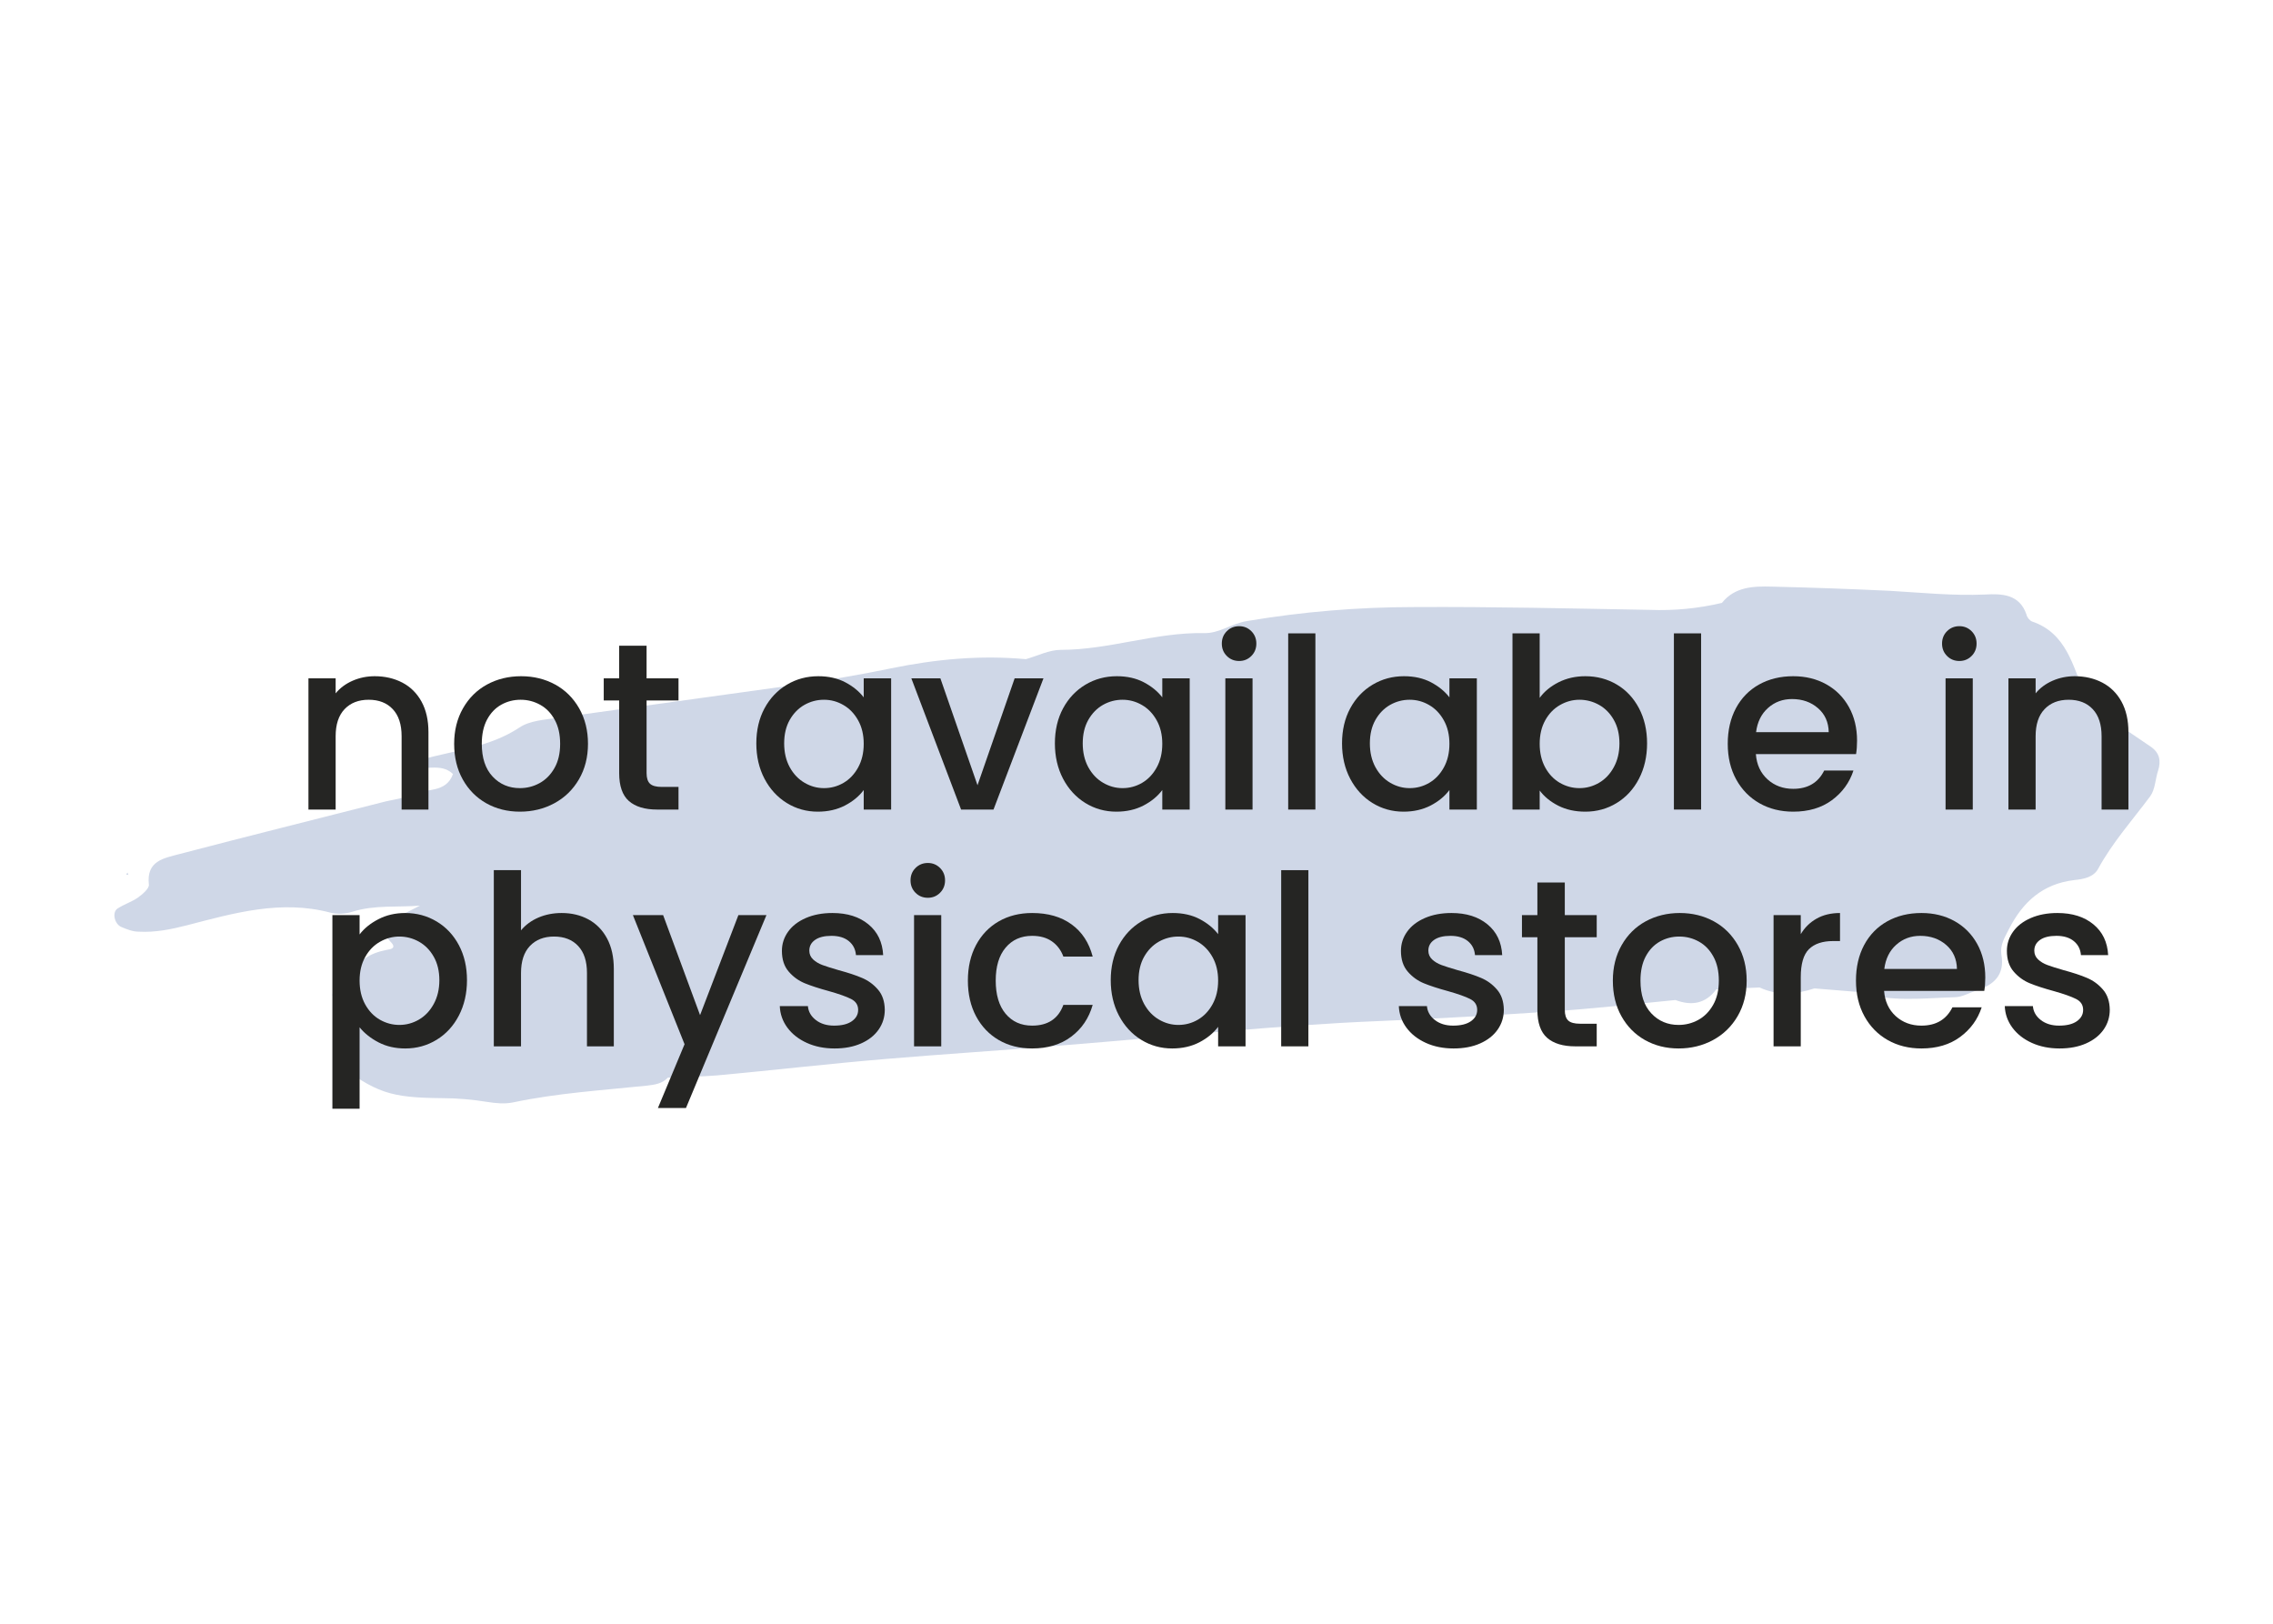 <svg version="1.0" preserveAspectRatio="xMidYMid meet" height="480" viewBox="0 0 504 360" zoomAndPan="magnify" width="672" xmlns:xlink="http://www.w3.org/1999/xlink" xmlns="http://www.w3.org/2000/svg"><defs><g></g><clipPath id="7b9d8fe6d6"><path clip-rule="nonzero" d="M 25 130 L 479 130 L 479 244.707 L 25 244.707 Z M 25 130"></path></clipPath></defs><g clip-path="url(#7b9d8fe6d6)"><path fill-rule="nonzero" fill-opacity="1" d="M 476.863 165.527 C 473.566 163.258 470.164 160.988 466.863 158.824 C 464.906 157.586 463.254 156.246 462.223 153.875 C 459.648 147.688 458.203 140.367 450.574 137.793 C 450.059 137.586 449.441 136.863 449.336 136.246 C 447.789 131.707 443.871 131.605 440.16 131.812 C 433.047 132.121 426.035 131.398 419.023 130.988 C 410.262 130.574 401.602 130.266 392.836 130.059 C 388.816 129.957 384.691 130.059 381.805 133.668 C 376.547 134.906 371.289 135.422 365.824 135.215 C 348.398 134.906 330.977 134.492 313.551 134.594 C 301.18 134.594 288.809 135.625 276.539 137.688 C 273.137 138.203 270.352 140.473 266.949 140.367 C 256.227 140.164 245.918 144.082 235.195 144.082 C 232.617 144.082 230.039 145.422 227.461 146.145 C 217.355 145.215 207.461 146.145 197.457 148.203 C 190.551 149.648 183.645 150.781 176.633 151.812 C 159 154.289 141.473 156.66 123.844 159.133 C 120.855 159.547 117.453 159.754 115.184 161.297 C 108.48 165.73 100.75 166.352 93.43 168.414 C 92.5 168.723 91.059 168.207 90.75 169.855 C 93.945 171.094 97.656 168.93 100.441 171.609 C 98.895 175.938 94.461 174.703 91.469 176.145 C 89.406 177.074 86.934 177.281 84.664 177.898 C 69.715 181.711 54.766 185.426 39.816 189.344 C 36.414 190.27 32.395 190.785 33.012 196.148 C 33.113 196.973 31.566 198.312 30.535 199.035 C 29.195 199.961 27.547 200.477 26.102 201.406 C 24.762 202.23 25.383 204.91 26.93 205.531 C 28.164 206.043 29.402 206.559 30.742 206.559 C 34.453 206.766 37.961 206.043 41.57 205.117 C 51.879 202.438 62.293 199.445 73.223 202.332 C 74.766 202.746 76.625 202.641 78.168 202.129 C 83.117 200.582 88.172 201.199 93.121 200.785 C 91.367 201.715 89.613 202.539 87.863 203.469 C 85.488 204.703 84.254 206.355 86.625 208.828 C 88.066 210.273 86.52 210.477 85.801 210.582 C 82.086 211.305 79.098 212.953 77.859 216.664 C 79.199 216.562 80.543 216.457 81.984 216.355 C 80.645 216.457 79.199 216.562 77.859 216.664 C 77.656 217.281 77.551 218.004 77.344 218.625 C 76.727 218.727 76.004 218.828 75.488 219.035 C 73.117 220.273 73.117 220.684 75.594 222.852 C 75.695 223.57 75.797 224.293 75.797 225.016 C 76.004 226.254 76.109 227.594 76.312 228.832 C 75.594 230.996 74.871 233.16 74.148 235.324 C 83.43 242.336 86.418 243.367 98.07 243.473 C 101.367 243.473 104.77 243.781 107.965 244.297 C 109.926 244.605 111.883 244.812 113.844 244.398 C 123.637 242.336 133.637 241.719 143.535 240.688 C 145.188 240.48 146.836 240.273 148.074 238.934 C 151.785 238.727 155.496 238.727 159.105 238.418 C 171.477 237.285 183.746 235.84 196.117 234.809 C 209.418 233.676 222.82 232.852 236.227 231.719 C 259.629 229.863 282.93 227.285 306.336 226.355 C 318.707 225.84 331.078 225.117 343.449 224.293 C 352.832 223.676 362.113 222.645 371.496 221.715 C 375.102 223.059 378.195 222.543 380.566 219.344 C 383.766 219.242 386.961 219.035 390.156 218.934 C 394.176 220.789 398.199 220.48 402.32 219.141 C 405.723 219.449 409.023 219.656 412.426 219.965 C 419.332 222.23 426.344 221.305 433.355 221.098 C 435.004 221.098 436.551 220.168 438.098 219.656 C 442.016 218.418 444.594 216.254 443.77 211.613 C 443.461 209.449 444.492 207.902 445.418 206.047 C 448.512 199.961 452.945 195.941 459.957 195.117 C 462.02 194.91 464.184 194.496 465.215 192.641 C 468.41 186.766 472.844 181.816 476.762 176.559 C 477.895 175.012 477.895 172.742 478.516 170.887 C 479.234 168.617 478.824 166.867 476.863 165.527 Z M 476.863 165.527" fill="#cfd7e7"></path></g><path fill-rule="nonzero" fill-opacity="1" d="M 28.27 193.465 L 27.961 193.879 L 28.477 193.98 Z M 28.27 193.465" fill="#cfd7e7"></path><g fill-opacity="1" fill="#252523"><g transform="translate(64.44, 179.486)"><g><path d="M 18.641 -29.562 C 20.922 -29.562 22.969 -29.086 24.781 -28.141 C 26.594 -27.191 28.008 -25.785 29.031 -23.922 C 30.051 -22.055 30.562 -19.801 30.562 -17.156 L 30.562 0 L 24.609 0 L 24.609 -16.266 C 24.609 -18.867 23.957 -20.863 22.656 -22.25 C 21.352 -23.645 19.57 -24.344 17.312 -24.344 C 15.062 -24.344 13.273 -23.645 11.953 -22.25 C 10.641 -20.863 9.984 -18.867 9.984 -16.266 L 9.984 0 L 3.953 0 L 3.953 -29.094 L 9.984 -29.094 L 9.984 -25.766 C 10.961 -26.961 12.219 -27.895 13.75 -28.562 C 15.281 -29.227 16.91 -29.562 18.641 -29.562 Z M 18.641 -29.562"></path></g></g></g><g fill-opacity="1" fill="#252523"><g transform="translate(98.703, 179.486)"><g><path d="M 16.578 0.469 C 13.828 0.469 11.344 -0.148 9.125 -1.391 C 6.914 -2.641 5.176 -4.398 3.906 -6.672 C 2.633 -8.941 2 -11.578 2 -14.578 C 2 -17.523 2.648 -20.145 3.953 -22.438 C 5.254 -24.727 7.031 -26.488 9.281 -27.719 C 11.539 -28.945 14.062 -29.562 16.844 -29.562 C 19.625 -29.562 22.141 -28.945 24.391 -27.719 C 26.641 -26.488 28.414 -24.727 29.719 -22.438 C 31.02 -20.145 31.672 -17.523 31.672 -14.578 C 31.672 -11.617 31.004 -8.992 29.672 -6.703 C 28.336 -4.41 26.516 -2.641 24.203 -1.391 C 21.898 -0.148 19.359 0.469 16.578 0.469 Z M 16.578 -4.75 C 18.129 -4.75 19.582 -5.117 20.938 -5.859 C 22.289 -6.598 23.391 -7.707 24.234 -9.188 C 25.078 -10.664 25.5 -12.461 25.5 -14.578 C 25.5 -16.68 25.094 -18.461 24.281 -19.922 C 23.477 -21.391 22.406 -22.492 21.062 -23.234 C 19.727 -23.973 18.285 -24.344 16.734 -24.344 C 15.18 -24.344 13.742 -23.973 12.422 -23.234 C 11.109 -22.492 10.062 -21.391 9.281 -19.922 C 8.508 -18.461 8.125 -16.68 8.125 -14.578 C 8.125 -11.441 8.926 -9.02 10.531 -7.312 C 12.133 -5.602 14.148 -4.75 16.578 -4.75 Z M 16.578 -4.75"></path></g></g></g><g fill-opacity="1" fill="#252523"><g transform="translate(132.385, 179.486)"><g><path d="M 10.984 -24.188 L 10.984 -8.078 C 10.984 -6.984 11.238 -6.195 11.75 -5.719 C 12.258 -5.25 13.129 -5.016 14.359 -5.016 L 18.062 -5.016 L 18.062 0 L 13.312 0 C 10.594 0 8.508 -0.629 7.062 -1.891 C 5.625 -3.16 4.906 -5.223 4.906 -8.078 L 4.906 -24.188 L 1.484 -24.188 L 1.484 -29.094 L 4.906 -29.094 L 4.906 -36.328 L 10.984 -36.328 L 10.984 -29.094 L 18.062 -29.094 L 18.062 -24.188 Z M 10.984 -24.188"></path></g></g></g><g fill-opacity="1" fill="#252523"><g transform="translate(152.024, 179.486)"><g></g></g></g><g fill-opacity="1" fill="#252523"><g transform="translate(165.75, 179.486)"><g><path d="M 1.953 -14.672 C 1.953 -17.598 2.555 -20.188 3.766 -22.438 C 4.984 -24.688 6.641 -26.438 8.734 -27.688 C 10.828 -28.938 13.145 -29.562 15.688 -29.562 C 17.969 -29.562 19.961 -29.113 21.672 -28.219 C 23.379 -27.32 24.742 -26.207 25.766 -24.875 L 25.766 -29.094 L 31.844 -29.094 L 31.844 0 L 25.766 0 L 25.766 -4.328 C 24.742 -2.953 23.352 -1.805 21.594 -0.891 C 19.832 0.016 17.828 0.469 15.578 0.469 C 13.078 0.469 10.785 -0.172 8.703 -1.453 C 6.629 -2.734 4.984 -4.523 3.766 -6.828 C 2.555 -9.141 1.953 -11.754 1.953 -14.672 Z M 25.766 -14.578 C 25.766 -16.578 25.348 -18.316 24.516 -19.797 C 23.691 -21.273 22.609 -22.398 21.266 -23.172 C 19.93 -23.953 18.492 -24.344 16.953 -24.344 C 15.398 -24.344 13.953 -23.961 12.609 -23.203 C 11.273 -22.441 10.191 -21.332 9.359 -19.875 C 8.535 -18.414 8.125 -16.68 8.125 -14.672 C 8.125 -12.672 8.535 -10.91 9.359 -9.391 C 10.191 -7.879 11.285 -6.727 12.641 -5.938 C 13.992 -5.145 15.43 -4.75 16.953 -4.75 C 18.492 -4.75 19.93 -5.133 21.266 -5.906 C 22.609 -6.688 23.691 -7.82 24.516 -9.312 C 25.348 -10.812 25.766 -12.566 25.766 -14.578 Z M 25.766 -14.578"></path></g></g></g><g fill-opacity="1" fill="#252523"><g transform="translate(201.544, 179.486)"><g><path d="M 15.203 -5.391 L 23.438 -29.094 L 29.828 -29.094 L 18.75 0 L 11.562 0 L 0.531 -29.094 L 6.969 -29.094 Z M 15.203 -5.391"></path></g></g></g><g fill-opacity="1" fill="#252523"><g transform="translate(231.952, 179.486)"><g><path d="M 1.953 -14.672 C 1.953 -17.598 2.555 -20.188 3.766 -22.438 C 4.984 -24.688 6.641 -26.438 8.734 -27.688 C 10.828 -28.938 13.145 -29.562 15.688 -29.562 C 17.969 -29.562 19.961 -29.113 21.672 -28.219 C 23.379 -27.32 24.742 -26.207 25.766 -24.875 L 25.766 -29.094 L 31.844 -29.094 L 31.844 0 L 25.766 0 L 25.766 -4.328 C 24.742 -2.953 23.352 -1.805 21.594 -0.891 C 19.832 0.016 17.828 0.469 15.578 0.469 C 13.078 0.469 10.785 -0.172 8.703 -1.453 C 6.629 -2.734 4.984 -4.523 3.766 -6.828 C 2.555 -9.141 1.953 -11.754 1.953 -14.672 Z M 25.766 -14.578 C 25.766 -16.578 25.348 -18.316 24.516 -19.797 C 23.691 -21.273 22.609 -22.398 21.266 -23.172 C 19.93 -23.953 18.492 -24.344 16.953 -24.344 C 15.398 -24.344 13.953 -23.961 12.609 -23.203 C 11.273 -22.441 10.191 -21.332 9.359 -19.875 C 8.535 -18.414 8.125 -16.68 8.125 -14.672 C 8.125 -12.672 8.535 -10.91 9.359 -9.391 C 10.191 -7.879 11.285 -6.727 12.641 -5.938 C 13.992 -5.145 15.43 -4.75 16.953 -4.75 C 18.492 -4.75 19.93 -5.133 21.266 -5.906 C 22.609 -6.688 23.691 -7.82 24.516 -9.312 C 25.348 -10.812 25.766 -12.566 25.766 -14.578 Z M 25.766 -14.578"></path></g></g></g><g fill-opacity="1" fill="#252523"><g transform="translate(267.746, 179.486)"><g><path d="M 7.016 -32.938 C 5.93 -32.938 5.02 -33.305 4.281 -34.047 C 3.539 -34.785 3.172 -35.703 3.172 -36.797 C 3.172 -37.891 3.539 -38.805 4.281 -39.547 C 5.02 -40.285 5.93 -40.656 7.016 -40.656 C 8.078 -40.656 8.977 -40.285 9.719 -39.547 C 10.457 -38.805 10.828 -37.891 10.828 -36.797 C 10.828 -35.703 10.457 -34.785 9.719 -34.047 C 8.977 -33.305 8.078 -32.938 7.016 -32.938 Z M 9.984 -29.094 L 9.984 0 L 3.953 0 L 3.953 -29.094 Z M 9.984 -29.094"></path></g></g></g><g fill-opacity="1" fill="#252523"><g transform="translate(281.683, 179.486)"><g><path d="M 9.984 -39.062 L 9.984 0 L 3.953 0 L 3.953 -39.062 Z M 9.984 -39.062"></path></g></g></g><g fill-opacity="1" fill="#252523"><g transform="translate(295.621, 179.486)"><g><path d="M 1.953 -14.672 C 1.953 -17.598 2.555 -20.188 3.766 -22.438 C 4.984 -24.688 6.641 -26.438 8.734 -27.688 C 10.828 -28.938 13.145 -29.562 15.688 -29.562 C 17.969 -29.562 19.961 -29.113 21.672 -28.219 C 23.379 -27.32 24.742 -26.207 25.766 -24.875 L 25.766 -29.094 L 31.844 -29.094 L 31.844 0 L 25.766 0 L 25.766 -4.328 C 24.742 -2.953 23.352 -1.805 21.594 -0.891 C 19.832 0.016 17.828 0.469 15.578 0.469 C 13.078 0.469 10.785 -0.172 8.703 -1.453 C 6.629 -2.734 4.984 -4.523 3.766 -6.828 C 2.555 -9.141 1.953 -11.754 1.953 -14.672 Z M 25.766 -14.578 C 25.766 -16.578 25.348 -18.316 24.516 -19.797 C 23.691 -21.273 22.609 -22.398 21.266 -23.172 C 19.93 -23.953 18.492 -24.344 16.953 -24.344 C 15.398 -24.344 13.953 -23.961 12.609 -23.203 C 11.273 -22.441 10.191 -21.332 9.359 -19.875 C 8.535 -18.414 8.125 -16.68 8.125 -14.672 C 8.125 -12.672 8.535 -10.91 9.359 -9.391 C 10.191 -7.879 11.285 -6.727 12.641 -5.938 C 13.992 -5.145 15.43 -4.75 16.953 -4.75 C 18.492 -4.75 19.93 -5.133 21.266 -5.906 C 22.609 -6.688 23.691 -7.82 24.516 -9.312 C 25.348 -10.812 25.766 -12.566 25.766 -14.578 Z M 25.766 -14.578"></path></g></g></g><g fill-opacity="1" fill="#252523"><g transform="translate(331.415, 179.486)"><g><path d="M 9.984 -24.766 C 11.004 -26.172 12.398 -27.32 14.172 -28.219 C 15.953 -29.113 17.93 -29.562 20.109 -29.562 C 22.68 -29.562 25.004 -28.945 27.078 -27.719 C 29.16 -26.488 30.801 -24.738 32 -22.469 C 33.195 -20.195 33.797 -17.598 33.797 -14.672 C 33.797 -11.754 33.195 -9.141 32 -6.828 C 30.801 -4.523 29.156 -2.734 27.062 -1.453 C 24.969 -0.172 22.648 0.469 20.109 0.469 C 17.859 0.469 15.863 0.031 14.125 -0.844 C 12.383 -1.727 11.004 -2.852 9.984 -4.219 L 9.984 0 L 3.953 0 L 3.953 -39.062 L 9.984 -39.062 Z M 27.672 -14.672 C 27.672 -16.68 27.254 -18.414 26.422 -19.875 C 25.598 -21.332 24.508 -22.441 23.156 -23.203 C 21.801 -23.961 20.348 -24.344 18.797 -24.344 C 17.285 -24.344 15.848 -23.953 14.484 -23.172 C 13.129 -22.398 12.039 -21.273 11.219 -19.797 C 10.395 -18.316 9.984 -16.578 9.984 -14.578 C 9.984 -12.566 10.395 -10.812 11.219 -9.312 C 12.039 -7.82 13.129 -6.688 14.484 -5.906 C 15.848 -5.133 17.285 -4.75 18.797 -4.75 C 20.348 -4.75 21.801 -5.145 23.156 -5.938 C 24.508 -6.727 25.598 -7.879 26.422 -9.391 C 27.254 -10.91 27.672 -12.672 27.672 -14.672 Z M 27.672 -14.672"></path></g></g></g><g fill-opacity="1" fill="#252523"><g transform="translate(367.208, 179.486)"><g><path d="M 9.984 -39.062 L 9.984 0 L 3.953 0 L 3.953 -39.062 Z M 9.984 -39.062"></path></g></g></g><g fill-opacity="1" fill="#252523"><g transform="translate(381.146, 179.486)"><g><path d="M 30.625 -15.266 C 30.625 -14.172 30.551 -13.18 30.406 -12.297 L 8.188 -12.297 C 8.363 -9.973 9.223 -8.109 10.766 -6.703 C 12.316 -5.297 14.219 -4.594 16.469 -4.594 C 19.707 -4.594 22 -5.945 23.344 -8.656 L 29.828 -8.656 C 28.953 -5.977 27.359 -3.785 25.047 -2.078 C 22.742 -0.379 19.883 0.469 16.469 0.469 C 13.688 0.469 11.195 -0.148 9 -1.391 C 6.801 -2.641 5.078 -4.398 3.828 -6.672 C 2.578 -8.941 1.953 -11.578 1.953 -14.578 C 1.953 -17.566 2.555 -20.195 3.766 -22.469 C 4.984 -24.738 6.691 -26.488 8.891 -27.719 C 11.098 -28.945 13.625 -29.562 16.469 -29.562 C 19.219 -29.562 21.664 -28.961 23.812 -27.766 C 25.957 -26.566 27.629 -24.883 28.828 -22.719 C 30.023 -20.562 30.625 -18.078 30.625 -15.266 Z M 24.344 -17.156 C 24.301 -19.375 23.504 -21.148 21.953 -22.484 C 20.41 -23.828 18.492 -24.5 16.203 -24.5 C 14.129 -24.5 12.352 -23.836 10.875 -22.516 C 9.395 -21.191 8.516 -19.406 8.234 -17.156 Z M 24.344 -17.156"></path></g></g></g><g fill-opacity="1" fill="#252523"><g transform="translate(413.719, 179.486)"><g></g></g></g><g fill-opacity="1" fill="#252523"><g transform="translate(427.445, 179.486)"><g><path d="M 7.016 -32.938 C 5.93 -32.938 5.02 -33.305 4.281 -34.047 C 3.539 -34.785 3.172 -35.703 3.172 -36.797 C 3.172 -37.891 3.539 -38.805 4.281 -39.547 C 5.02 -40.285 5.93 -40.656 7.016 -40.656 C 8.078 -40.656 8.977 -40.285 9.719 -39.547 C 10.457 -38.805 10.828 -37.891 10.828 -36.797 C 10.828 -35.703 10.457 -34.785 9.719 -34.047 C 8.977 -33.305 8.078 -32.938 7.016 -32.938 Z M 9.984 -29.094 L 9.984 0 L 3.953 0 L 3.953 -29.094 Z M 9.984 -29.094"></path></g></g></g><g fill-opacity="1" fill="#252523"><g transform="translate(441.382, 179.486)"><g><path d="M 18.641 -29.562 C 20.922 -29.562 22.969 -29.086 24.781 -28.141 C 26.594 -27.191 28.008 -25.785 29.031 -23.922 C 30.051 -22.055 30.562 -19.801 30.562 -17.156 L 30.562 0 L 24.609 0 L 24.609 -16.266 C 24.609 -18.867 23.957 -20.863 22.656 -22.25 C 21.352 -23.645 19.57 -24.344 17.312 -24.344 C 15.062 -24.344 13.273 -23.645 11.953 -22.25 C 10.641 -20.863 9.984 -18.867 9.984 -16.266 L 9.984 0 L 3.953 0 L 3.953 -29.094 L 9.984 -29.094 L 9.984 -25.766 C 10.961 -26.961 12.219 -27.895 13.75 -28.562 C 15.281 -29.227 16.91 -29.562 18.641 -29.562 Z M 18.641 -29.562"></path></g></g></g><g fill-opacity="1" fill="#252523"><g transform="translate(69.749, 231.986)"><g><path d="M 9.984 -24.812 C 11.004 -26.156 12.395 -27.281 14.156 -28.188 C 15.914 -29.102 17.898 -29.562 20.109 -29.562 C 22.648 -29.562 24.969 -28.938 27.062 -27.688 C 29.156 -26.438 30.801 -24.688 32 -22.438 C 33.195 -20.188 33.797 -17.598 33.797 -14.672 C 33.797 -11.754 33.195 -9.141 32 -6.828 C 30.801 -4.523 29.156 -2.734 27.062 -1.453 C 24.969 -0.172 22.648 0.469 20.109 0.469 C 17.898 0.469 15.93 0.02 14.203 -0.875 C 12.473 -1.77 11.066 -2.883 9.984 -4.219 L 9.984 13.828 L 3.953 13.828 L 3.953 -29.094 L 9.984 -29.094 Z M 27.672 -14.672 C 27.672 -16.68 27.254 -18.414 26.422 -19.875 C 25.598 -21.332 24.508 -22.441 23.156 -23.203 C 21.801 -23.961 20.348 -24.344 18.797 -24.344 C 17.285 -24.344 15.848 -23.953 14.484 -23.172 C 13.129 -22.398 12.039 -21.273 11.219 -19.797 C 10.395 -18.316 9.984 -16.578 9.984 -14.578 C 9.984 -12.566 10.395 -10.812 11.219 -9.312 C 12.039 -7.82 13.129 -6.688 14.484 -5.906 C 15.848 -5.133 17.285 -4.75 18.797 -4.75 C 20.348 -4.75 21.801 -5.145 23.156 -5.938 C 24.508 -6.727 25.598 -7.879 26.422 -9.391 C 27.254 -10.91 27.672 -12.672 27.672 -14.672 Z M 27.672 -14.672"></path></g></g></g><g fill-opacity="1" fill="#252523"><g transform="translate(105.542, 231.986)"><g><path d="M 19 -29.562 C 21.219 -29.562 23.195 -29.086 24.938 -28.141 C 26.688 -27.191 28.062 -25.785 29.062 -23.922 C 30.062 -22.055 30.562 -19.801 30.562 -17.156 L 30.562 0 L 24.609 0 L 24.609 -16.266 C 24.609 -18.867 23.957 -20.863 22.656 -22.25 C 21.352 -23.645 19.57 -24.344 17.312 -24.344 C 15.062 -24.344 13.273 -23.645 11.953 -22.25 C 10.641 -20.863 9.984 -18.867 9.984 -16.266 L 9.984 0 L 3.953 0 L 3.953 -39.062 L 9.984 -39.062 L 9.984 -25.719 C 11.004 -26.945 12.297 -27.895 13.859 -28.562 C 15.422 -29.227 17.133 -29.562 19 -29.562 Z M 19 -29.562"></path></g></g></g><g fill-opacity="1" fill="#252523"><g transform="translate(139.805, 231.986)"><g><path d="M 30.141 -29.094 L 12.297 13.672 L 6.078 13.672 L 11.984 -0.469 L 0.531 -29.094 L 7.234 -29.094 L 15.422 -6.922 L 23.922 -29.094 Z M 30.141 -29.094"></path></g></g></g><g fill-opacity="1" fill="#252523"><g transform="translate(170.531, 231.986)"><g><path d="M 14.516 0.469 C 12.234 0.469 10.188 0.055 8.375 -0.766 C 6.562 -1.586 5.125 -2.711 4.062 -4.141 C 3.008 -5.566 2.445 -7.16 2.375 -8.922 L 8.609 -8.922 C 8.711 -7.691 9.301 -6.66 10.375 -5.828 C 11.445 -5.004 12.789 -4.594 14.406 -4.594 C 16.102 -4.594 17.414 -4.914 18.344 -5.562 C 19.281 -6.219 19.75 -7.055 19.75 -8.078 C 19.75 -9.172 19.227 -9.977 18.188 -10.5 C 17.145 -11.031 15.5 -11.613 13.25 -12.25 C 11.07 -12.844 9.297 -13.422 7.922 -13.984 C 6.547 -14.547 5.352 -15.41 4.344 -16.578 C 3.344 -17.742 2.844 -19.273 2.844 -21.172 C 2.844 -22.723 3.301 -24.141 4.219 -25.422 C 5.133 -26.703 6.445 -27.711 8.156 -28.453 C 9.863 -29.191 11.828 -29.562 14.047 -29.562 C 17.348 -29.562 20.008 -28.723 22.031 -27.047 C 24.062 -25.379 25.148 -23.102 25.297 -20.219 L 19.266 -20.219 C 19.16 -21.52 18.633 -22.555 17.688 -23.328 C 16.738 -24.109 15.453 -24.5 13.828 -24.5 C 12.242 -24.5 11.031 -24.195 10.188 -23.594 C 9.344 -23 8.922 -22.207 8.922 -21.219 C 8.922 -20.445 9.203 -19.797 9.766 -19.266 C 10.328 -18.742 11.016 -18.332 11.828 -18.031 C 12.641 -17.727 13.836 -17.348 15.422 -16.891 C 17.523 -16.328 19.254 -15.754 20.609 -15.172 C 21.973 -14.598 23.145 -13.742 24.125 -12.609 C 25.113 -11.484 25.625 -9.988 25.656 -8.125 C 25.656 -6.477 25.195 -5.004 24.281 -3.703 C 23.363 -2.398 22.066 -1.379 20.391 -0.641 C 18.723 0.098 16.766 0.469 14.516 0.469 Z M 14.516 0.469"></path></g></g></g><g fill-opacity="1" fill="#252523"><g transform="translate(198.722, 231.986)"><g><path d="M 7.016 -32.938 C 5.93 -32.938 5.02 -33.305 4.281 -34.047 C 3.539 -34.785 3.172 -35.703 3.172 -36.797 C 3.172 -37.891 3.539 -38.805 4.281 -39.547 C 5.02 -40.285 5.93 -40.656 7.016 -40.656 C 8.078 -40.656 8.977 -40.285 9.719 -39.547 C 10.457 -38.805 10.828 -37.891 10.828 -36.797 C 10.828 -35.703 10.457 -34.785 9.719 -34.047 C 8.977 -33.305 8.078 -32.938 7.016 -32.938 Z M 9.984 -29.094 L 9.984 0 L 3.953 0 L 3.953 -29.094 Z M 9.984 -29.094"></path></g></g></g><g fill-opacity="1" fill="#252523"><g transform="translate(212.659, 231.986)"><g><path d="M 1.953 -14.578 C 1.953 -17.566 2.555 -20.195 3.766 -22.469 C 4.984 -24.738 6.664 -26.488 8.812 -27.719 C 10.957 -28.945 13.422 -29.562 16.203 -29.562 C 19.723 -29.562 22.633 -28.723 24.938 -27.047 C 27.25 -25.379 28.812 -23 29.625 -19.906 L 23.125 -19.906 C 22.594 -21.344 21.742 -22.469 20.578 -23.281 C 19.422 -24.094 17.961 -24.5 16.203 -24.5 C 13.742 -24.5 11.781 -23.625 10.312 -21.875 C 8.852 -20.133 8.125 -17.703 8.125 -14.578 C 8.125 -11.441 8.852 -8.992 10.312 -7.234 C 11.781 -5.473 13.742 -4.594 16.203 -4.594 C 19.691 -4.594 22 -6.125 23.125 -9.188 L 29.625 -9.188 C 28.781 -6.227 27.191 -3.879 24.859 -2.141 C 22.535 -0.398 19.648 0.469 16.203 0.469 C 13.422 0.469 10.957 -0.148 8.812 -1.391 C 6.664 -2.641 4.984 -4.398 3.766 -6.672 C 2.555 -8.941 1.953 -11.578 1.953 -14.578 Z M 1.953 -14.578"></path></g></g></g><g fill-opacity="1" fill="#252523"><g transform="translate(244.335, 231.986)"><g><path d="M 1.953 -14.672 C 1.953 -17.598 2.555 -20.188 3.766 -22.438 C 4.984 -24.688 6.641 -26.438 8.734 -27.688 C 10.828 -28.938 13.145 -29.562 15.688 -29.562 C 17.969 -29.562 19.961 -29.113 21.672 -28.219 C 23.379 -27.32 24.742 -26.207 25.766 -24.875 L 25.766 -29.094 L 31.844 -29.094 L 31.844 0 L 25.766 0 L 25.766 -4.328 C 24.742 -2.953 23.352 -1.805 21.594 -0.891 C 19.832 0.016 17.828 0.469 15.578 0.469 C 13.078 0.469 10.785 -0.172 8.703 -1.453 C 6.629 -2.734 4.984 -4.523 3.766 -6.828 C 2.555 -9.141 1.953 -11.754 1.953 -14.672 Z M 25.766 -14.578 C 25.766 -16.578 25.348 -18.316 24.516 -19.797 C 23.691 -21.273 22.609 -22.398 21.266 -23.172 C 19.93 -23.953 18.492 -24.344 16.953 -24.344 C 15.398 -24.344 13.953 -23.961 12.609 -23.203 C 11.273 -22.441 10.191 -21.332 9.359 -19.875 C 8.535 -18.414 8.125 -16.68 8.125 -14.672 C 8.125 -12.672 8.535 -10.91 9.359 -9.391 C 10.191 -7.879 11.285 -6.727 12.641 -5.938 C 13.992 -5.145 15.43 -4.75 16.953 -4.75 C 18.492 -4.75 19.93 -5.133 21.266 -5.906 C 22.609 -6.688 23.691 -7.82 24.516 -9.312 C 25.348 -10.812 25.766 -12.566 25.766 -14.578 Z M 25.766 -14.578"></path></g></g></g><g fill-opacity="1" fill="#252523"><g transform="translate(280.129, 231.986)"><g><path d="M 9.984 -39.062 L 9.984 0 L 3.953 0 L 3.953 -39.062 Z M 9.984 -39.062"></path></g></g></g><g fill-opacity="1" fill="#252523"><g transform="translate(294.066, 231.986)"><g></g></g></g><g fill-opacity="1" fill="#252523"><g transform="translate(307.792, 231.986)"><g><path d="M 14.516 0.469 C 12.234 0.469 10.188 0.055 8.375 -0.766 C 6.562 -1.586 5.125 -2.711 4.062 -4.141 C 3.008 -5.566 2.445 -7.16 2.375 -8.922 L 8.609 -8.922 C 8.711 -7.691 9.301 -6.66 10.375 -5.828 C 11.445 -5.004 12.789 -4.594 14.406 -4.594 C 16.102 -4.594 17.414 -4.914 18.344 -5.562 C 19.281 -6.219 19.75 -7.055 19.75 -8.078 C 19.75 -9.172 19.227 -9.977 18.188 -10.5 C 17.145 -11.031 15.5 -11.613 13.25 -12.25 C 11.07 -12.844 9.297 -13.422 7.922 -13.984 C 6.547 -14.547 5.352 -15.41 4.344 -16.578 C 3.344 -17.742 2.844 -19.273 2.844 -21.172 C 2.844 -22.723 3.301 -24.141 4.219 -25.422 C 5.133 -26.703 6.445 -27.711 8.156 -28.453 C 9.863 -29.191 11.828 -29.562 14.047 -29.562 C 17.348 -29.562 20.008 -28.723 22.031 -27.047 C 24.062 -25.379 25.148 -23.102 25.297 -20.219 L 19.266 -20.219 C 19.16 -21.52 18.633 -22.555 17.688 -23.328 C 16.738 -24.109 15.453 -24.5 13.828 -24.5 C 12.242 -24.5 11.031 -24.195 10.188 -23.594 C 9.344 -23 8.922 -22.207 8.922 -21.219 C 8.922 -20.445 9.203 -19.797 9.766 -19.266 C 10.328 -18.742 11.016 -18.332 11.828 -18.031 C 12.641 -17.727 13.836 -17.348 15.422 -16.891 C 17.523 -16.328 19.254 -15.754 20.609 -15.172 C 21.973 -14.598 23.145 -13.742 24.125 -12.609 C 25.113 -11.484 25.625 -9.988 25.656 -8.125 C 25.656 -6.477 25.195 -5.004 24.281 -3.703 C 23.363 -2.398 22.066 -1.379 20.391 -0.641 C 18.723 0.098 16.766 0.469 14.516 0.469 Z M 14.516 0.469"></path></g></g></g><g fill-opacity="1" fill="#252523"><g transform="translate(335.984, 231.986)"><g><path d="M 10.984 -24.188 L 10.984 -8.078 C 10.984 -6.984 11.238 -6.195 11.75 -5.719 C 12.258 -5.25 13.129 -5.016 14.359 -5.016 L 18.062 -5.016 L 18.062 0 L 13.312 0 C 10.594 0 8.508 -0.629 7.062 -1.891 C 5.625 -3.16 4.906 -5.223 4.906 -8.078 L 4.906 -24.188 L 1.484 -24.188 L 1.484 -29.094 L 4.906 -29.094 L 4.906 -36.328 L 10.984 -36.328 L 10.984 -29.094 L 18.062 -29.094 L 18.062 -24.188 Z M 10.984 -24.188"></path></g></g></g><g fill-opacity="1" fill="#252523"><g transform="translate(355.623, 231.986)"><g><path d="M 16.578 0.469 C 13.828 0.469 11.344 -0.148 9.125 -1.391 C 6.914 -2.641 5.176 -4.398 3.906 -6.672 C 2.633 -8.941 2 -11.578 2 -14.578 C 2 -17.523 2.648 -20.145 3.953 -22.438 C 5.254 -24.727 7.031 -26.488 9.281 -27.719 C 11.539 -28.945 14.062 -29.562 16.844 -29.562 C 19.625 -29.562 22.141 -28.945 24.391 -27.719 C 26.641 -26.488 28.414 -24.727 29.719 -22.438 C 31.02 -20.145 31.672 -17.523 31.672 -14.578 C 31.672 -11.617 31.004 -8.992 29.672 -6.703 C 28.336 -4.41 26.516 -2.641 24.203 -1.391 C 21.898 -0.148 19.359 0.469 16.578 0.469 Z M 16.578 -4.75 C 18.129 -4.75 19.582 -5.117 20.938 -5.859 C 22.289 -6.598 23.391 -7.707 24.234 -9.188 C 25.078 -10.664 25.5 -12.461 25.5 -14.578 C 25.5 -16.68 25.094 -18.461 24.281 -19.922 C 23.477 -21.391 22.406 -22.492 21.062 -23.234 C 19.727 -23.973 18.285 -24.344 16.734 -24.344 C 15.18 -24.344 13.742 -23.973 12.422 -23.234 C 11.109 -22.492 10.062 -21.391 9.281 -19.922 C 8.508 -18.461 8.125 -16.68 8.125 -14.578 C 8.125 -11.441 8.926 -9.02 10.531 -7.312 C 12.133 -5.602 14.148 -4.75 16.578 -4.75 Z M 16.578 -4.75"></path></g></g></g><g fill-opacity="1" fill="#252523"><g transform="translate(389.305, 231.986)"><g><path d="M 9.984 -24.875 C 10.859 -26.344 12.023 -27.488 13.484 -28.312 C 14.953 -29.145 16.688 -29.562 18.688 -29.562 L 18.688 -23.344 L 17.156 -23.344 C 14.801 -23.344 13.016 -22.742 11.797 -21.547 C 10.586 -20.348 9.984 -18.27 9.984 -15.312 L 9.984 0 L 3.953 0 L 3.953 -29.094 L 9.984 -29.094 Z M 9.984 -24.875"></path></g></g></g><g fill-opacity="1" fill="#252523"><g transform="translate(409.577, 231.986)"><g><path d="M 30.625 -15.266 C 30.625 -14.172 30.551 -13.18 30.406 -12.297 L 8.188 -12.297 C 8.363 -9.973 9.223 -8.109 10.766 -6.703 C 12.316 -5.297 14.219 -4.594 16.469 -4.594 C 19.707 -4.594 22 -5.945 23.344 -8.656 L 29.828 -8.656 C 28.953 -5.977 27.359 -3.785 25.047 -2.078 C 22.742 -0.379 19.883 0.469 16.469 0.469 C 13.688 0.469 11.195 -0.148 9 -1.391 C 6.801 -2.641 5.078 -4.398 3.828 -6.672 C 2.578 -8.941 1.953 -11.578 1.953 -14.578 C 1.953 -17.566 2.555 -20.195 3.766 -22.469 C 4.984 -24.738 6.691 -26.488 8.891 -27.719 C 11.098 -28.945 13.625 -29.562 16.469 -29.562 C 19.219 -29.562 21.664 -28.961 23.812 -27.766 C 25.957 -26.566 27.629 -24.883 28.828 -22.719 C 30.023 -20.562 30.625 -18.078 30.625 -15.266 Z M 24.344 -17.156 C 24.301 -19.375 23.504 -21.148 21.953 -22.484 C 20.41 -23.828 18.492 -24.5 16.203 -24.5 C 14.129 -24.5 12.352 -23.836 10.875 -22.516 C 9.395 -21.191 8.516 -19.406 8.234 -17.156 Z M 24.344 -17.156"></path></g></g></g><g fill-opacity="1" fill="#252523"><g transform="translate(442.151, 231.986)"><g><path d="M 14.516 0.469 C 12.234 0.469 10.188 0.055 8.375 -0.766 C 6.562 -1.586 5.125 -2.711 4.062 -4.141 C 3.008 -5.566 2.445 -7.16 2.375 -8.922 L 8.609 -8.922 C 8.711 -7.691 9.301 -6.66 10.375 -5.828 C 11.445 -5.004 12.789 -4.594 14.406 -4.594 C 16.102 -4.594 17.414 -4.914 18.344 -5.562 C 19.281 -6.219 19.75 -7.055 19.75 -8.078 C 19.75 -9.172 19.227 -9.977 18.188 -10.5 C 17.145 -11.031 15.5 -11.613 13.25 -12.25 C 11.07 -12.844 9.297 -13.422 7.922 -13.984 C 6.547 -14.547 5.352 -15.41 4.344 -16.578 C 3.344 -17.742 2.844 -19.273 2.844 -21.172 C 2.844 -22.723 3.301 -24.141 4.219 -25.422 C 5.133 -26.703 6.445 -27.711 8.156 -28.453 C 9.863 -29.191 11.828 -29.562 14.047 -29.562 C 17.348 -29.562 20.008 -28.723 22.031 -27.047 C 24.062 -25.379 25.148 -23.102 25.297 -20.219 L 19.266 -20.219 C 19.16 -21.52 18.633 -22.555 17.688 -23.328 C 16.738 -24.109 15.453 -24.5 13.828 -24.5 C 12.242 -24.5 11.031 -24.195 10.188 -23.594 C 9.344 -23 8.922 -22.207 8.922 -21.219 C 8.922 -20.445 9.203 -19.797 9.766 -19.266 C 10.328 -18.742 11.016 -18.332 11.828 -18.031 C 12.641 -17.727 13.836 -17.348 15.422 -16.891 C 17.523 -16.328 19.254 -15.754 20.609 -15.172 C 21.973 -14.598 23.145 -13.742 24.125 -12.609 C 25.113 -11.484 25.625 -9.988 25.656 -8.125 C 25.656 -6.477 25.195 -5.004 24.281 -3.703 C 23.363 -2.398 22.066 -1.379 20.391 -0.641 C 18.723 0.098 16.766 0.469 14.516 0.469 Z M 14.516 0.469"></path></g></g></g></svg>